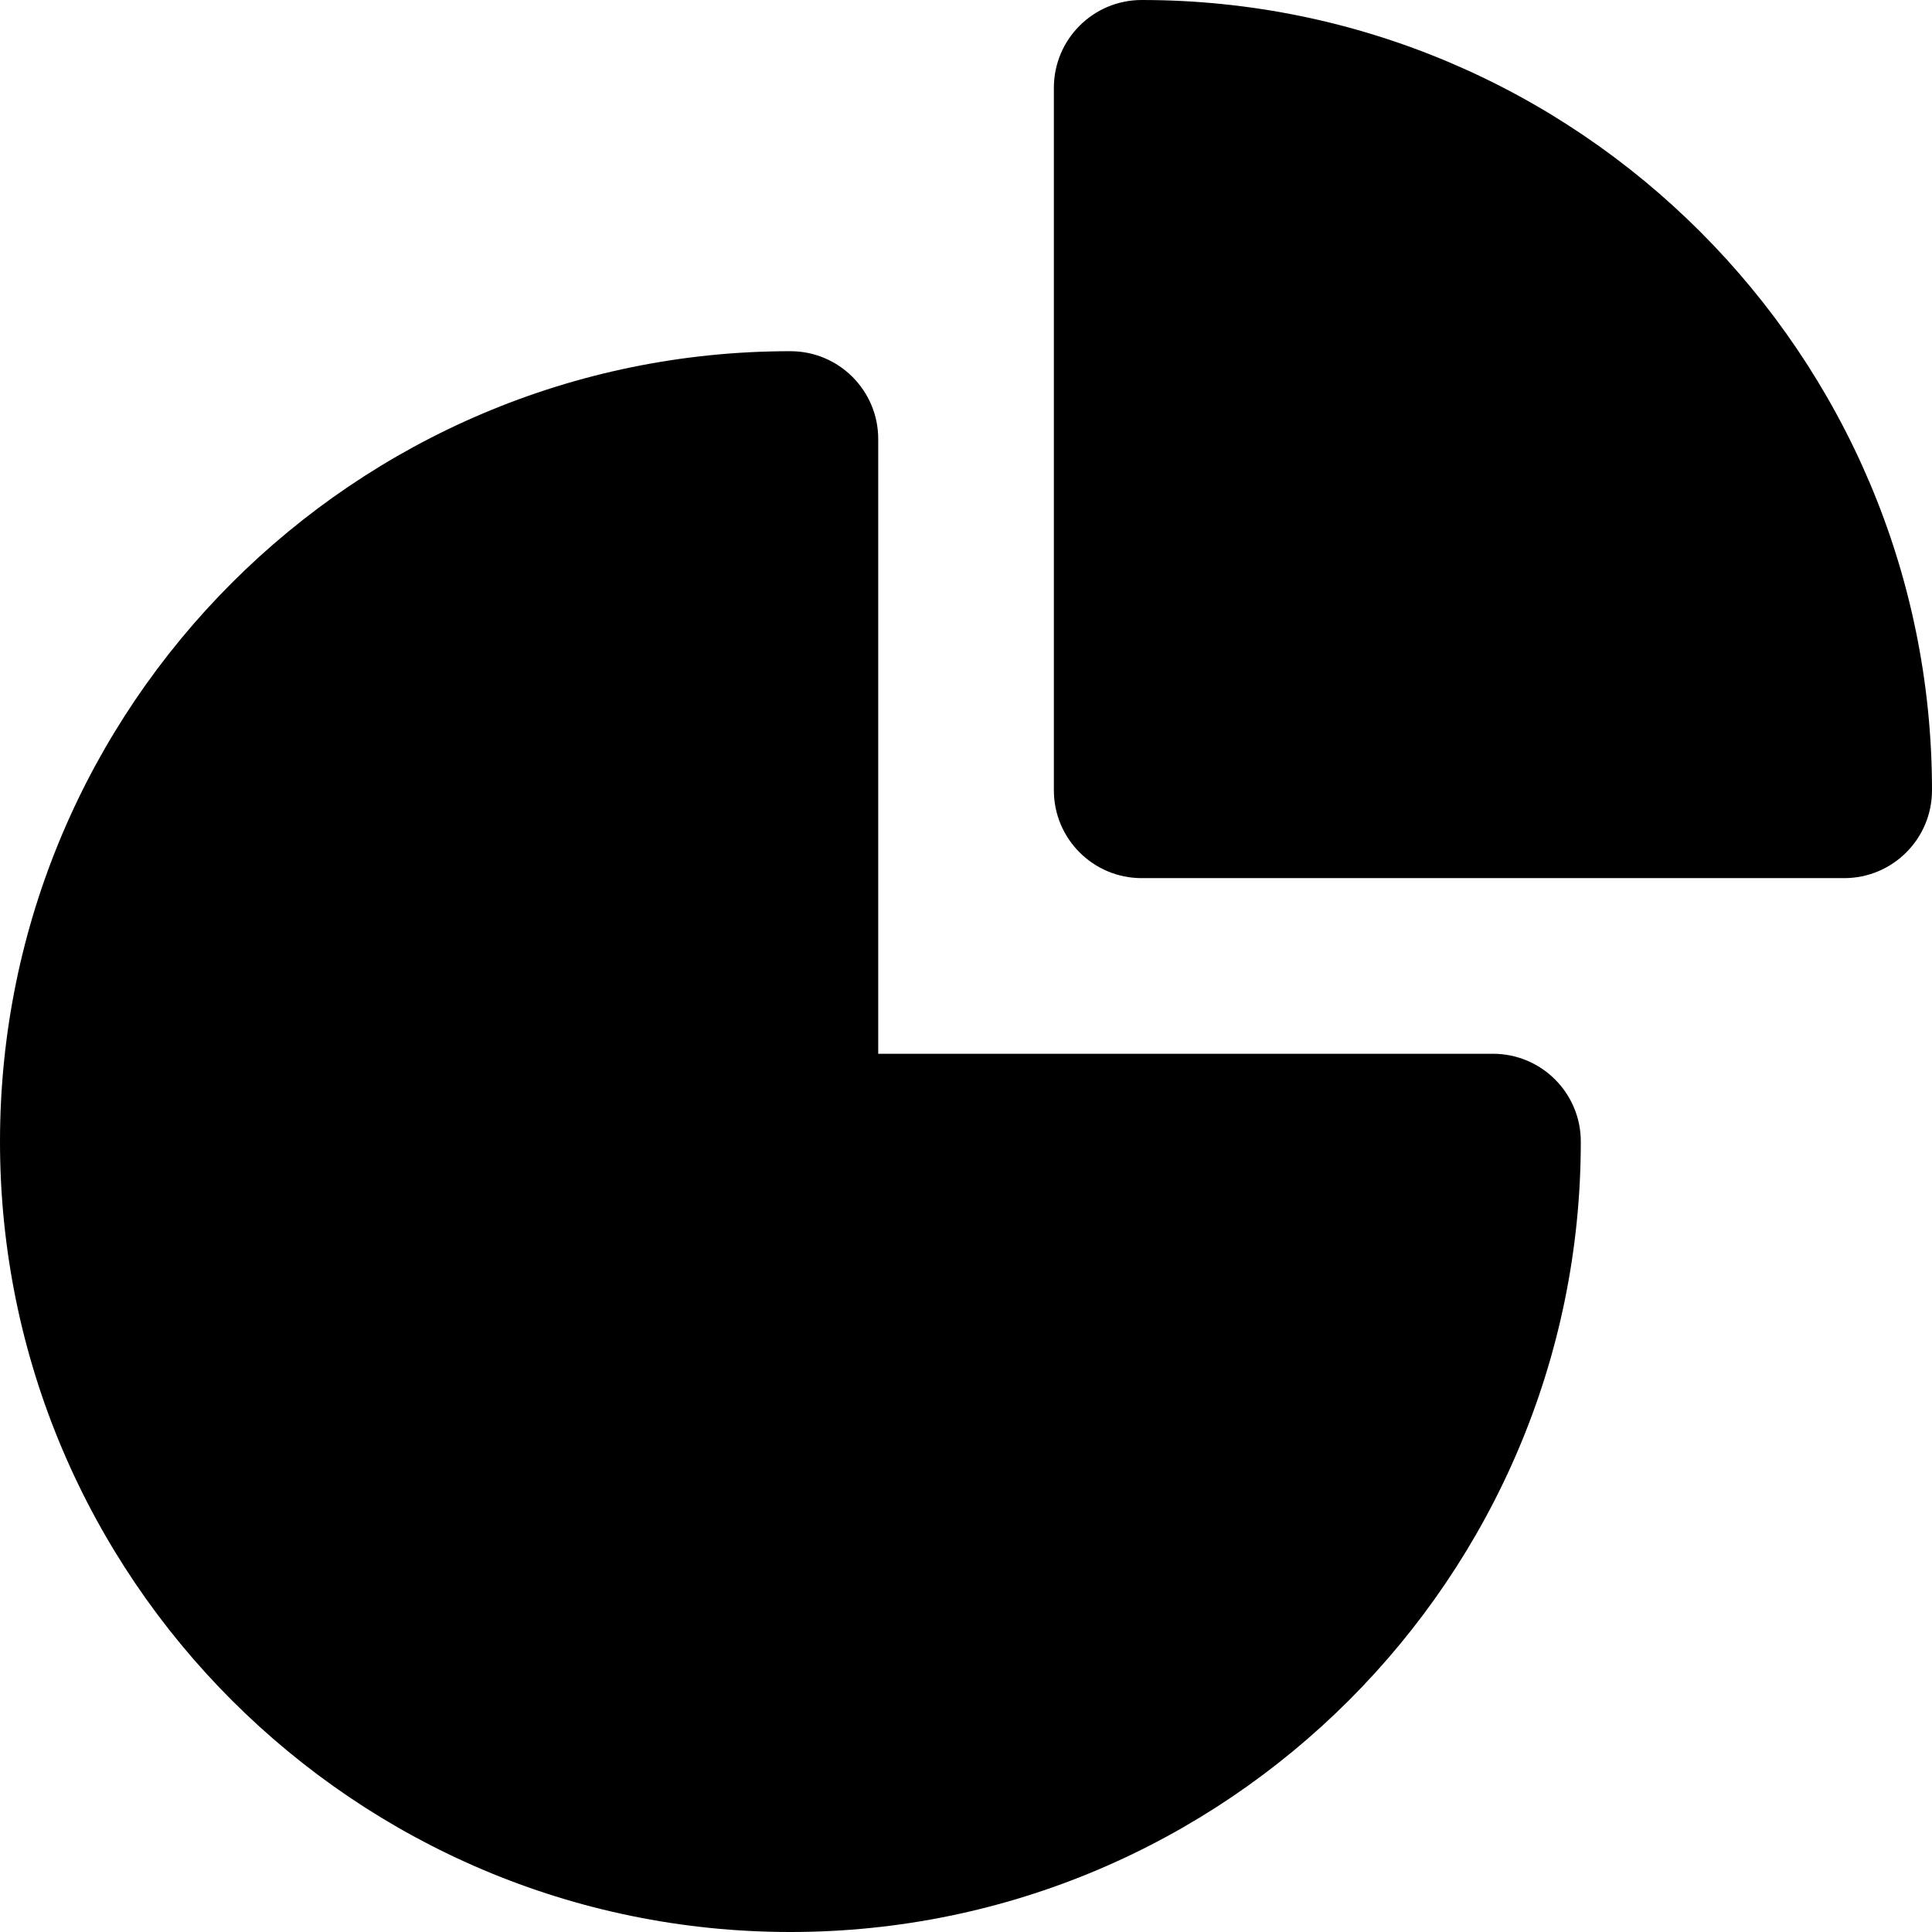 <?xml version="1.0" encoding="iso-8859-1"?>
<!-- Uploaded to: SVG Repo, www.svgrepo.com, Generator: SVG Repo Mixer Tools -->
<svg fill="#000000" height="800px" width="800px" version="1.1" id="Layer_1" xmlns="http://www.w3.org/2000/svg" xmlns:xlink="http://www.w3.org/1999/xlink" 
	 viewBox="0 0 329.984 329.984" xml:space="preserve">
<g id="XMLID_106_">
	<path id="XMLID_107_" d="M255,179.983H150V74.984c0-8.284-6.716-15-15-15c-74.439,0-135,60.56-135,134.999
		c0,74.44,60.561,135.001,135,135.001c74.439,0,135-60.561,135-135.001C270,186.699,263.284,179.983,255,179.983z"/>
	<path id="XMLID_108_" d="M314.984,149.984c8.284,0,15-6.716,15-15C329.984,60.554,269.431,0,195,0c-8.284,0-15,6.716-15,15v119.984
		c0,8.284,6.716,15,15,15H314.984z"/>
</g>
</svg>